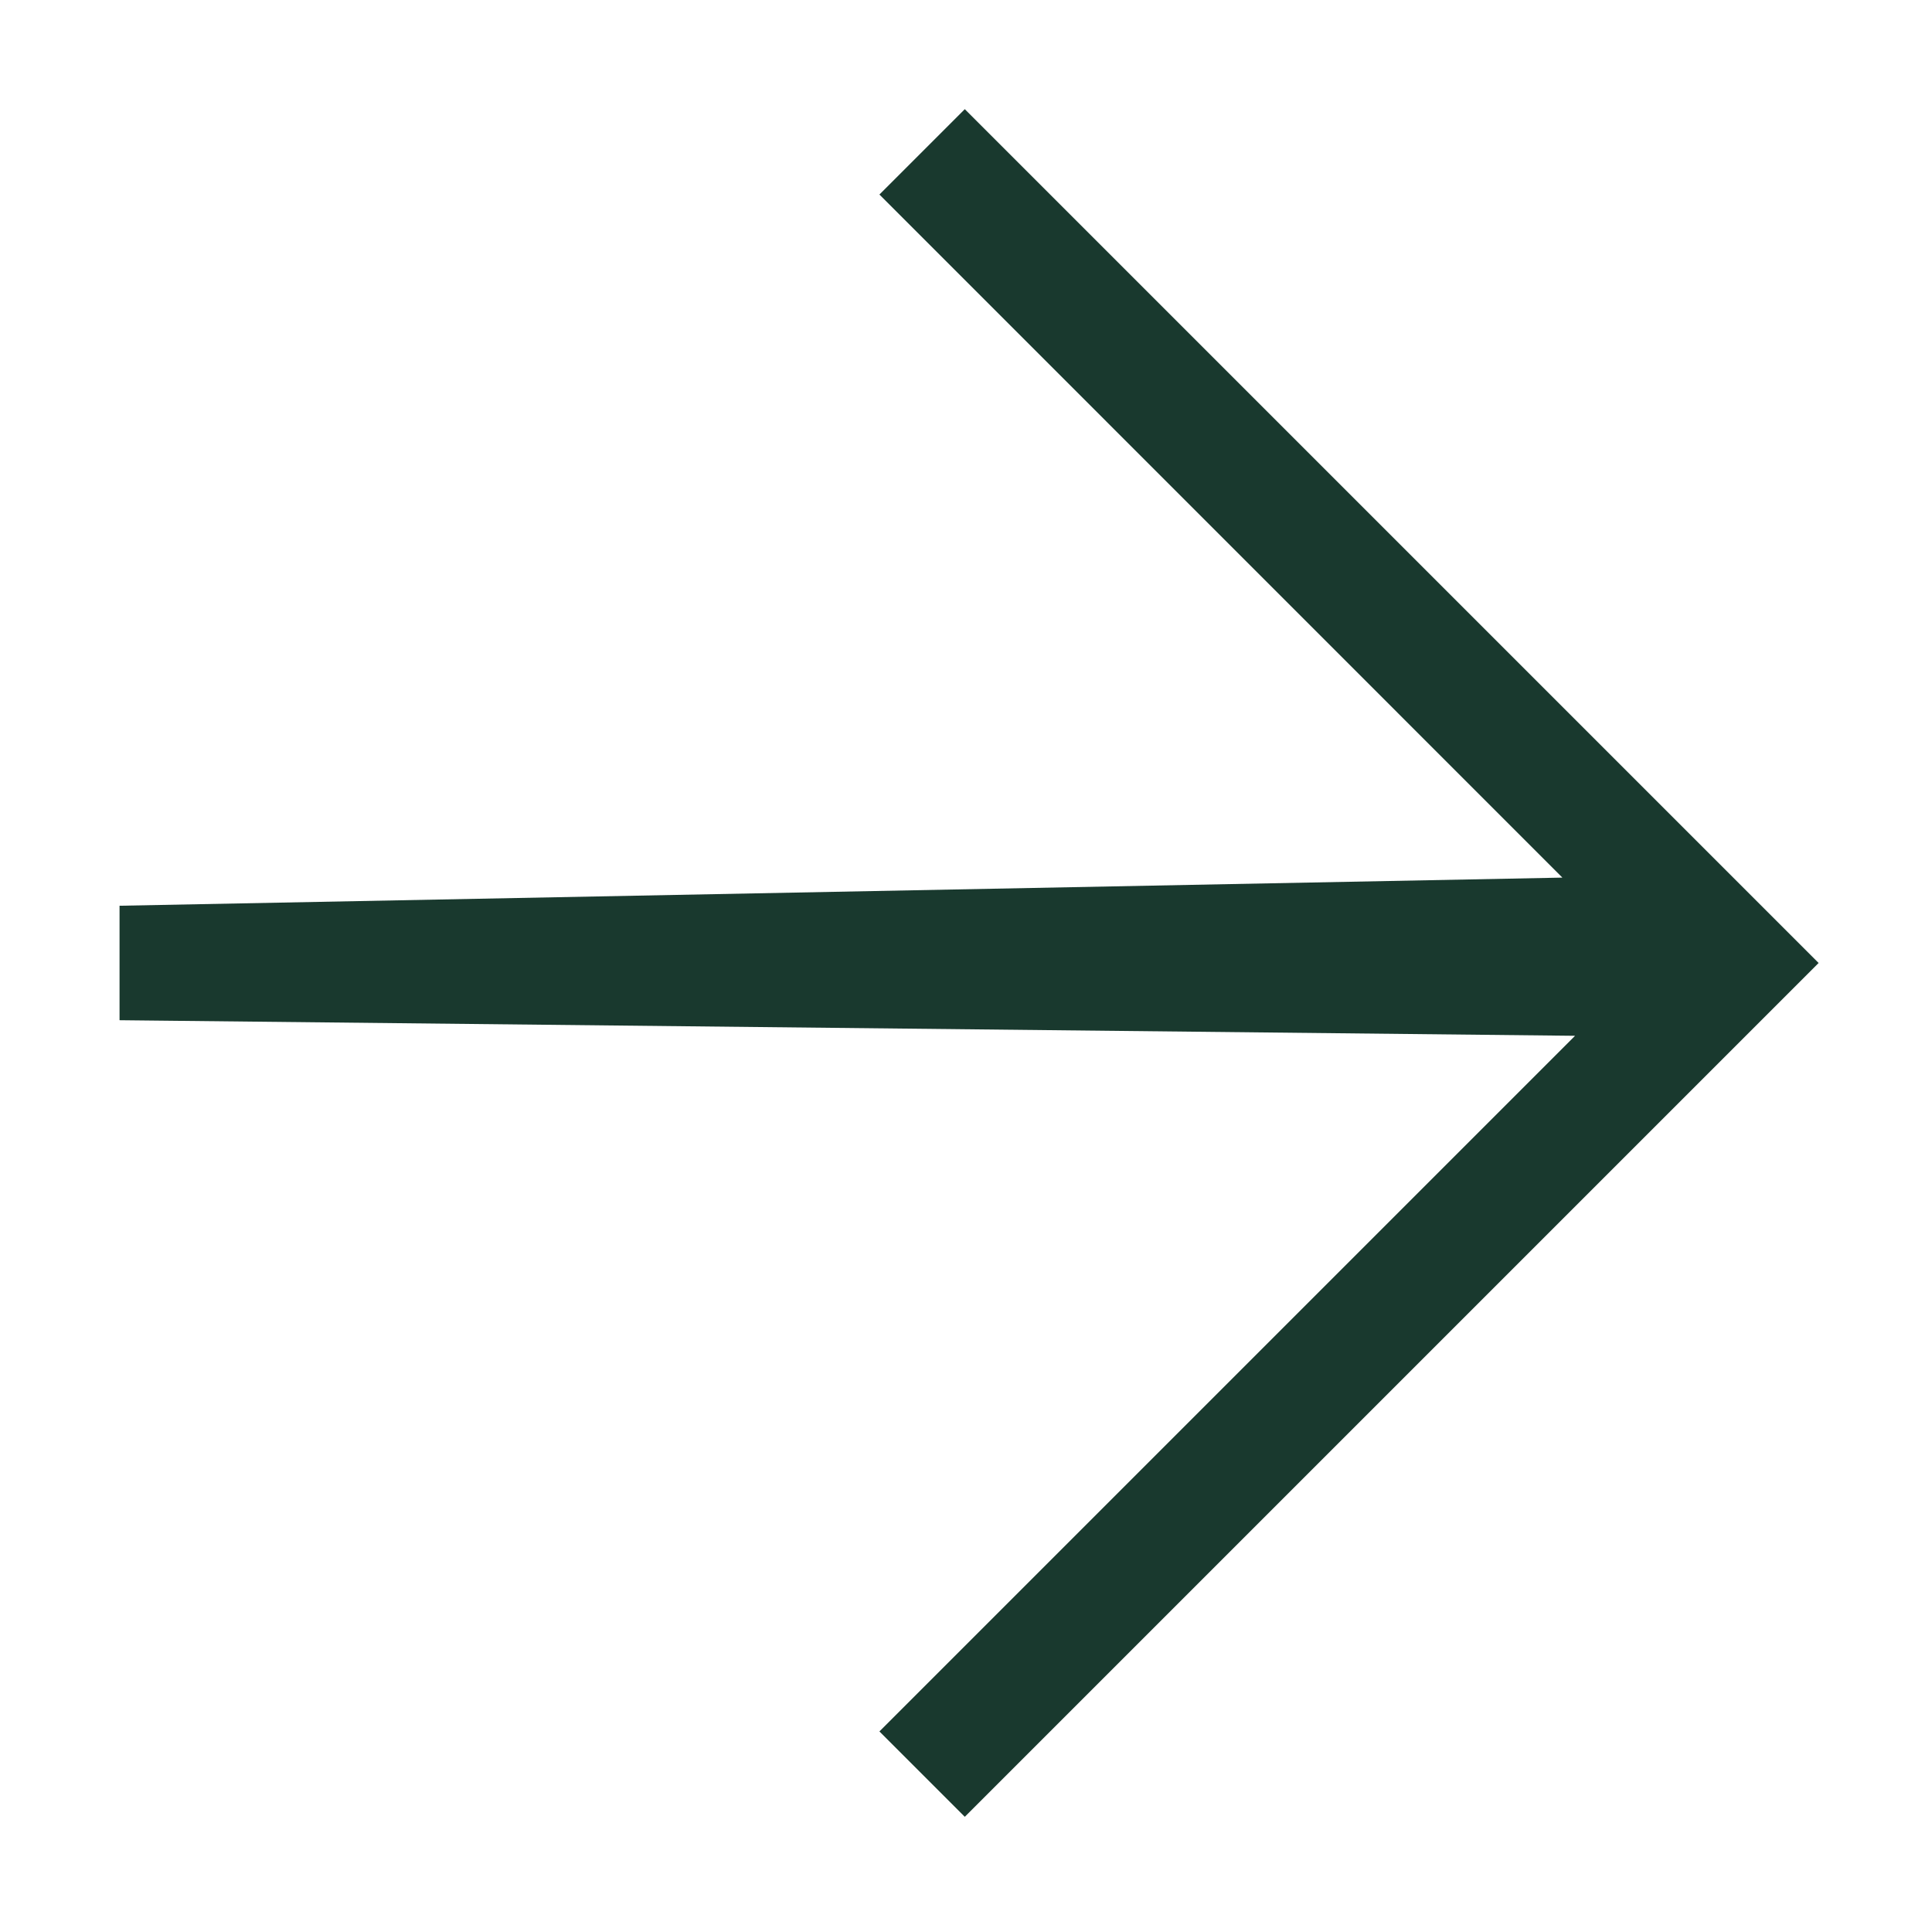 <?xml version="1.0" encoding="UTF-8"?> <svg xmlns="http://www.w3.org/2000/svg" width="16" height="16" viewBox="0 0 16 16" fill="none"><path fill-rule="evenodd" clip-rule="evenodd" d="M7.99 0.904L15.061 7.975L7.99 15.046L7.283 14.339L13.044 8.578L0.99 8.449L0.99 7.501L12.939 7.268L7.283 1.611L7.99 0.904Z" fill="#19392E"></path></svg> 